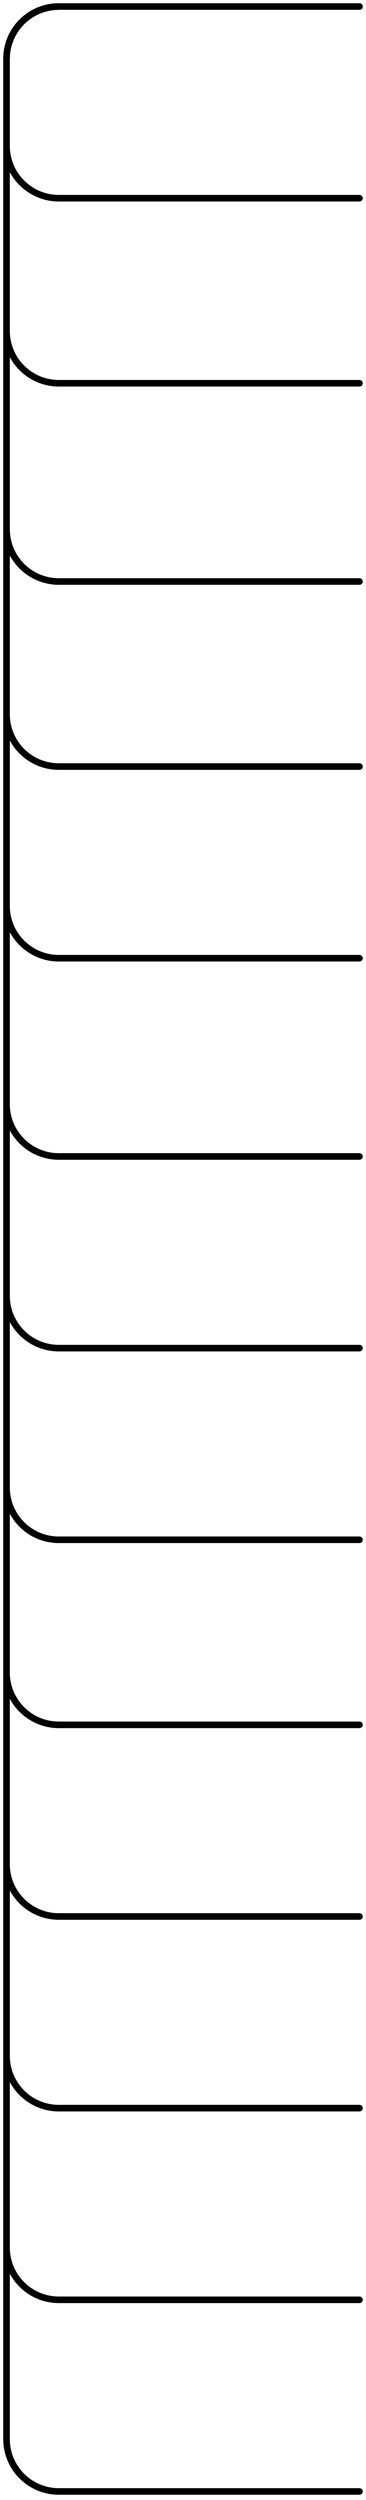 <?xml version="1.0" encoding="utf-8"?>
<svg xmlns="http://www.w3.org/2000/svg" fill="none" height="100%" overflow="visible" preserveAspectRatio="none" style="display: block;" viewBox="0 0 56 382" width="100%">
<g id="Group 6">
<path d="M55 1H9C4.582 1 1 4.582 1 9V22.286C1 26.704 4.582 30.286 9 30.286H55" id="Vector 3" stroke="black" stroke-linecap="round"/>
<path d="M55 1H9C4.582 1 1 4.582 1 9V50.562C1 54.98 4.582 58.562 9 58.562H55" id="Vector 4" stroke="black" stroke-linecap="round"/>
<path d="M55 1H9C4.582 1 1 4.582 1 9V80.857C1 85.275 4.582 88.857 9 88.857H55" id="Vector 5" stroke="black" stroke-linecap="round"/>
<path d="M55 1H9C4.582 1 1 4.582 1 9V109.133C1 113.551 4.582 117.133 9 117.133H55" id="Vector 6" stroke="black" stroke-linecap="round"/>
<path d="M55 1H9C4.582 1 1 4.582 1 9V138.419C1 142.837 4.582 146.419 9 146.419H55" id="Vector 7" stroke="black" stroke-linecap="round"/>
<path d="M55 1H9C4.582 1 1 4.582 1 9V168.714C1 173.133 4.582 176.714 9 176.714H55" id="Vector 8" stroke="black" stroke-linecap="round"/>
<path d="M55 1H9C4.582 1 1 4.582 1 9V198C1 202.418 4.582 206 9 206H55" id="Vector 9" stroke="black" stroke-linecap="round"/>
<path d="M55 1H9C4.582 1 1 4.582 1 9V227.286C1 231.704 4.582 235.286 9 235.286H55" id="Vector 10" stroke="black" stroke-linecap="round"/>
<path d="M55 1H9C4.582 1 1 4.582 1 9V255.562C1 259.98 4.582 263.562 9 263.562H55" id="Vector 11" stroke="black" stroke-linecap="round"/>
<path d="M55 1H9C4.582 1 1 4.582 1 9V284.847C1 289.266 4.582 292.847 9 292.847H55" id="Vector 12" stroke="black" stroke-linecap="round"/>
<path d="M55 1H9C4.582 1 1 4.582 1 9V314.133C1 318.551 4.582 322.133 9 322.133H55" id="Vector 13" stroke="black" stroke-linecap="round"/>
<path d="M55 1H9C4.582 1 1 4.582 1 9V343.419C1 347.837 4.582 351.419 9 351.419H55" id="Vector 14" stroke="black" stroke-linecap="round"/>
<path d="M55 1H9C4.582 1 1 4.582 1 9V372.704C1 377.123 4.582 380.704 9 380.704H55" id="Vector 15" stroke="black" stroke-linecap="round"/>
<path d="M55 1H9C4.582 1 1 4.582 1 9V22.286C1 26.704 4.582 30.286 9 30.286H55" id="Vector 17" stroke="black" stroke-linecap="round"/>
<path d="M55 1H9C4.582 1 1 4.582 1 9V50.562C1 54.98 4.582 58.562 9 58.562H55" id="Vector 18" stroke="black" stroke-linecap="round"/>
<path d="M55 1H9C4.582 1 1 4.582 1 9V80.857C1 85.275 4.582 88.857 9 88.857H55" id="Vector 19" stroke="black" stroke-linecap="round"/>
<path d="M55 1H9C4.582 1 1 4.582 1 9V109.133C1 113.551 4.582 117.133 9 117.133H55" id="Vector 20" stroke="black" stroke-linecap="round"/>
<path d="M55 1H9C4.582 1 1 4.582 1 9V138.419C1 142.837 4.582 146.419 9 146.419H55" id="Vector 21" stroke="black" stroke-linecap="round"/>
<path d="M55 1H9C4.582 1 1 4.582 1 9V168.714C1 173.133 4.582 176.714 9 176.714H55" id="Vector 22" stroke="black" stroke-linecap="round"/>
<path d="M55 1H9C4.582 1 1 4.582 1 9V198C1 202.418 4.582 206 9 206H55" id="Vector 23" stroke="black" stroke-linecap="round"/>
<path d="M55 1H9C4.582 1 1 4.582 1 9V227.286C1 231.704 4.582 235.286 9 235.286H55" id="Vector 24" stroke="black" stroke-linecap="round"/>
<path d="M55 1H9C4.582 1 1 4.582 1 9V255.562C1 259.98 4.582 263.562 9 263.562H55" id="Vector 25" stroke="black" stroke-linecap="round"/>
<path d="M55 1H9C4.582 1 1 4.582 1 9V284.847C1 289.266 4.582 292.847 9 292.847H55" id="Vector 26" stroke="black" stroke-linecap="round"/>
<path d="M55 1H9C4.582 1 1 4.582 1 9V314.133C1 318.551 4.582 322.133 9 322.133H55" id="Vector 27" stroke="black" stroke-linecap="round"/>
<path d="M55 1H9C4.582 1 1 4.582 1 9V343.419C1 347.837 4.582 351.419 9 351.419H55" id="Vector 28" stroke="black" stroke-linecap="round"/>
<path d="M55 1H9C4.582 1 1 4.582 1 9V372.704C1 377.123 4.582 380.704 9 380.704H55" id="Vector 29" stroke="black" stroke-linecap="round"/>
</g>
</svg>